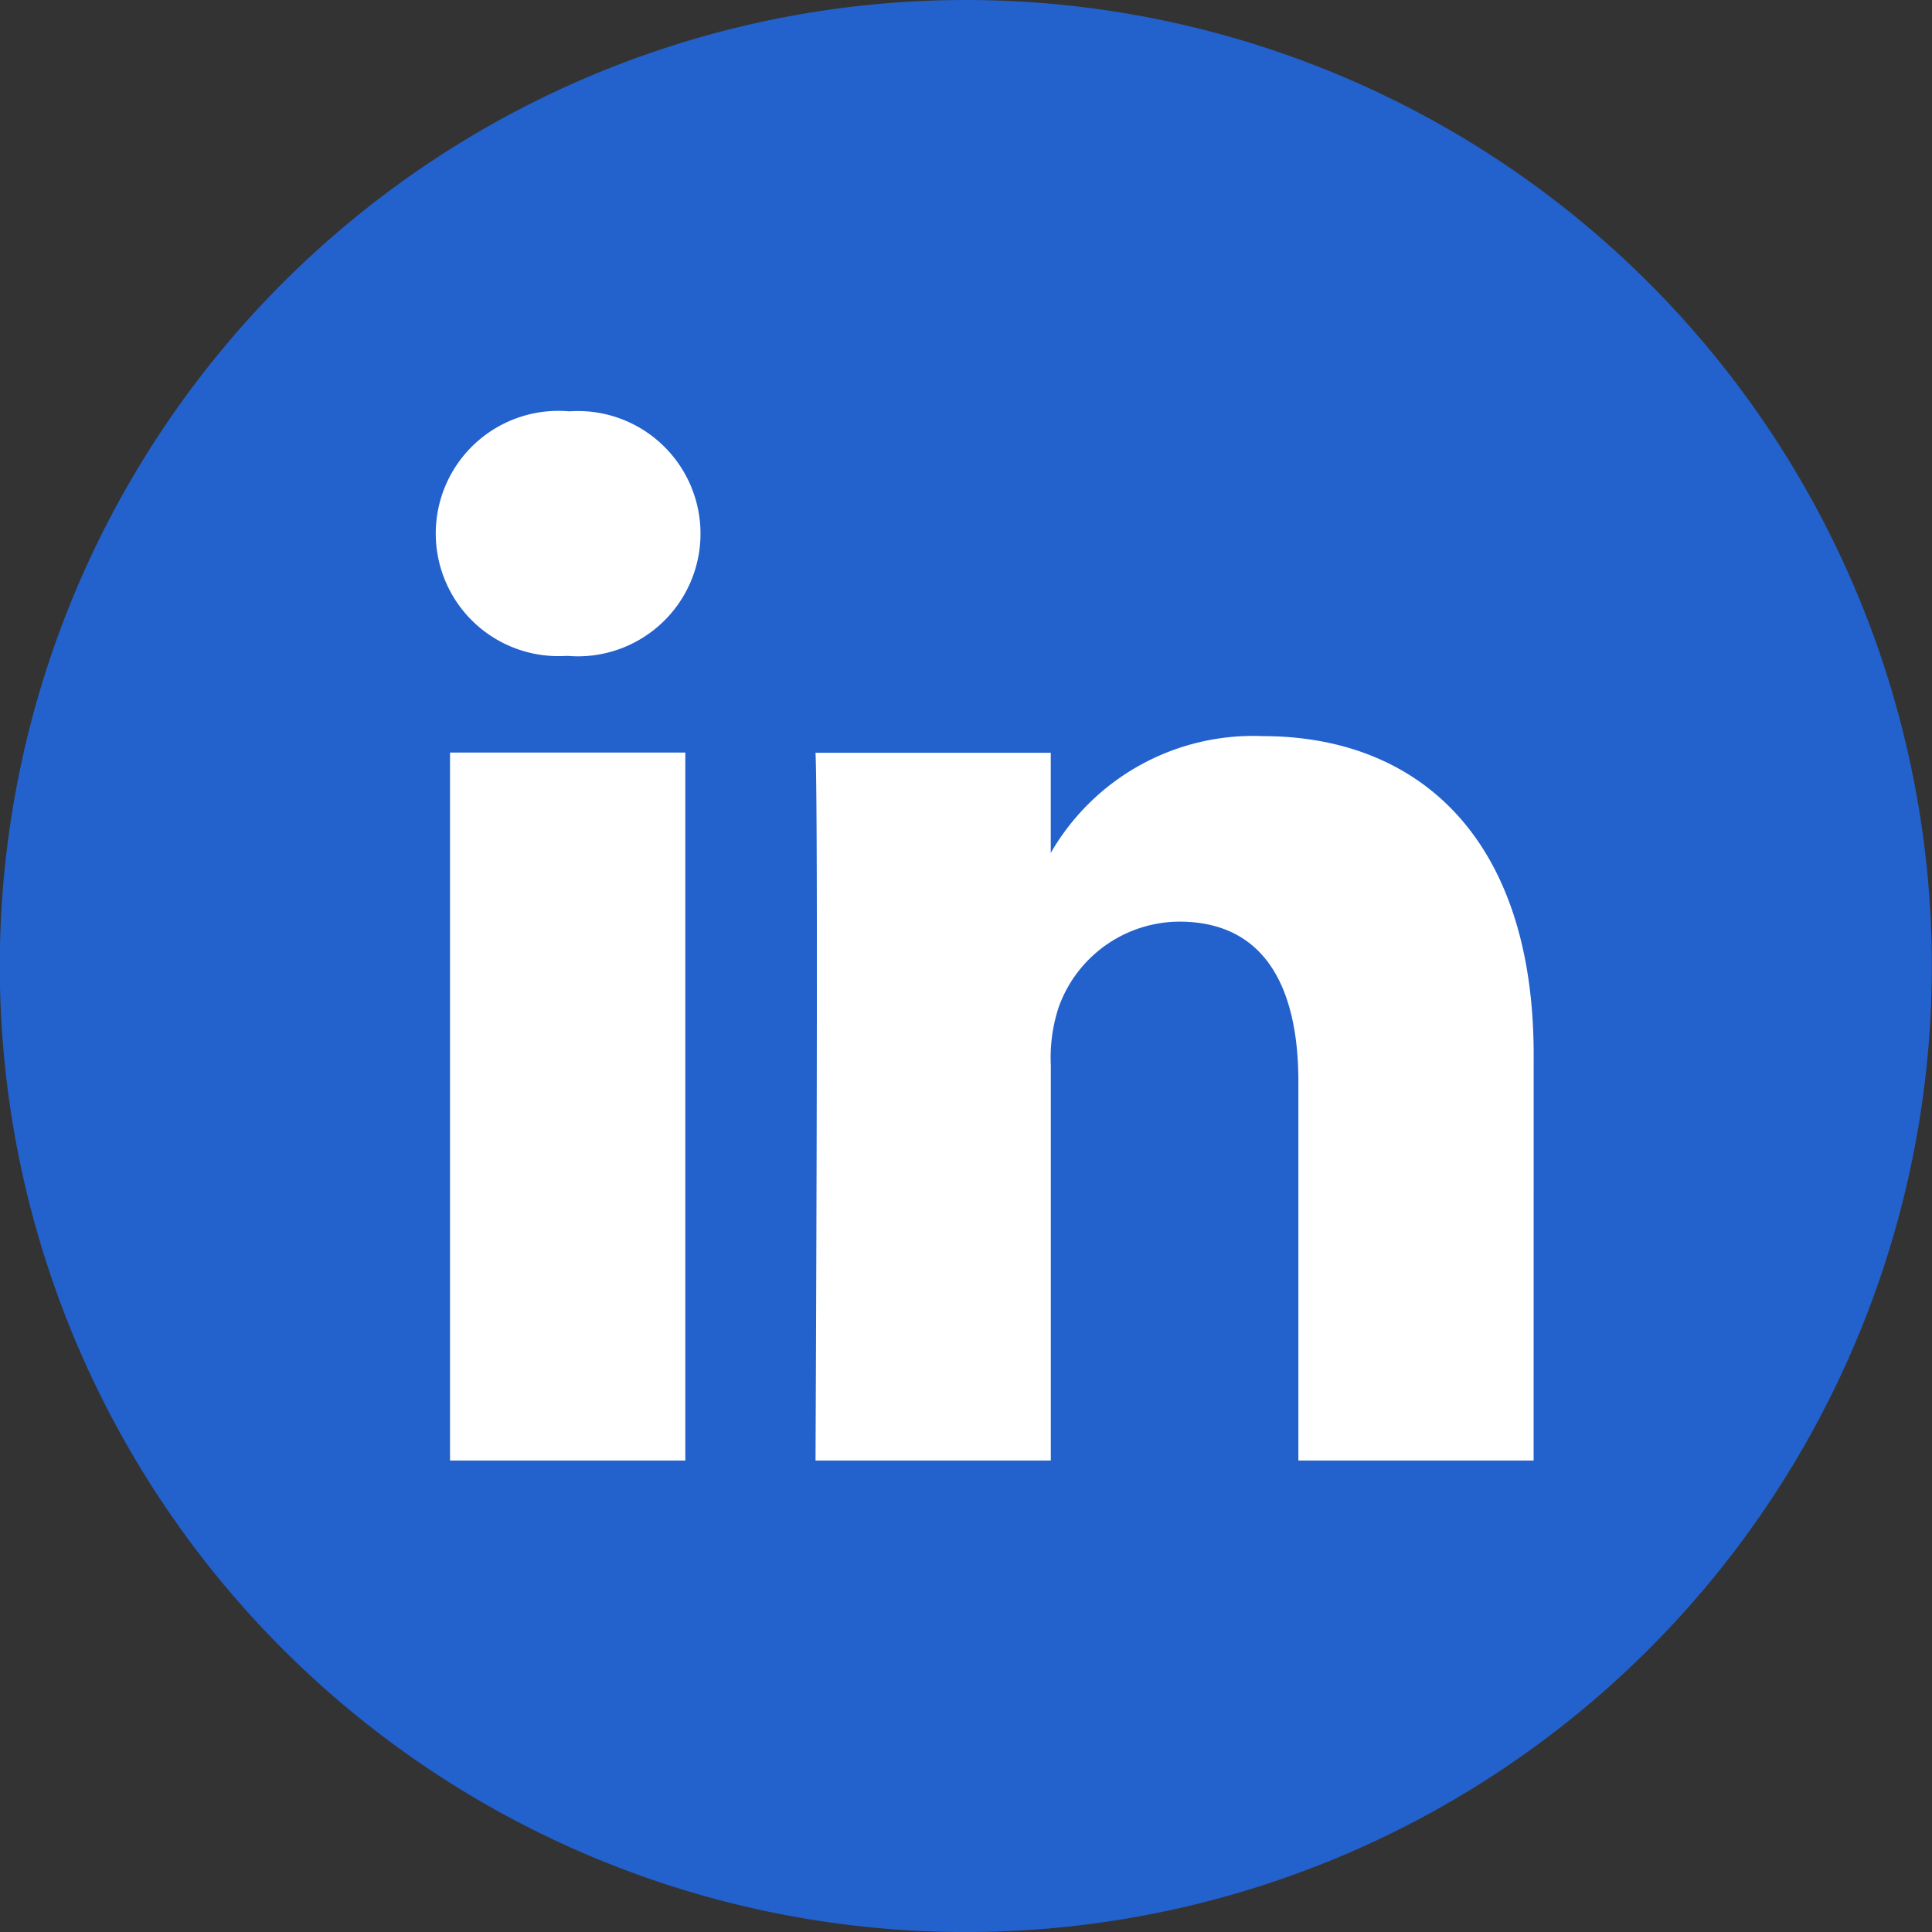<svg xmlns="http://www.w3.org/2000/svg" width="37.303" height="37.303" viewBox="0 0 37.303 37.303">
  <rect x="0" y="0" width="37.303" height="37.303" fill="#333333" stroke="none"/>
  <g id="Groupe_89" data-name="Groupe 89" transform="translate(0 0)">
    <ellipse id="Ellipse_12" data-name="Ellipse 12" cx="14.231" cy="16.067" rx="14.231" ry="16.067" transform="translate(5.474 2.974) rotate(3)" fill="#fff"/>
    <path id="linkedin" d="M18.652,0A18.652,18.652,0,1,0,37.3,18.652,18.654,18.654,0,0,0,18.652,0Zm-5.42,28.2H8.689V14.53h4.543ZM10.961,12.664h-.03a2.368,2.368,0,1,1,.06-4.722,2.368,2.368,0,1,1-.03,4.722ZM29.611,28.2H25.069V20.885c0-1.837-.658-3.09-2.3-3.09a2.487,2.487,0,0,0-2.331,1.661,3.111,3.111,0,0,0-.149,1.109V28.2H15.746s.059-12.384,0-13.666h4.542v1.935a4.51,4.51,0,0,1,4.094-2.256c2.989,0,5.23,1.953,5.23,6.151Zm0,0" transform="translate(0 0)" fill="#2361cc"/>
  </g>
</svg>

